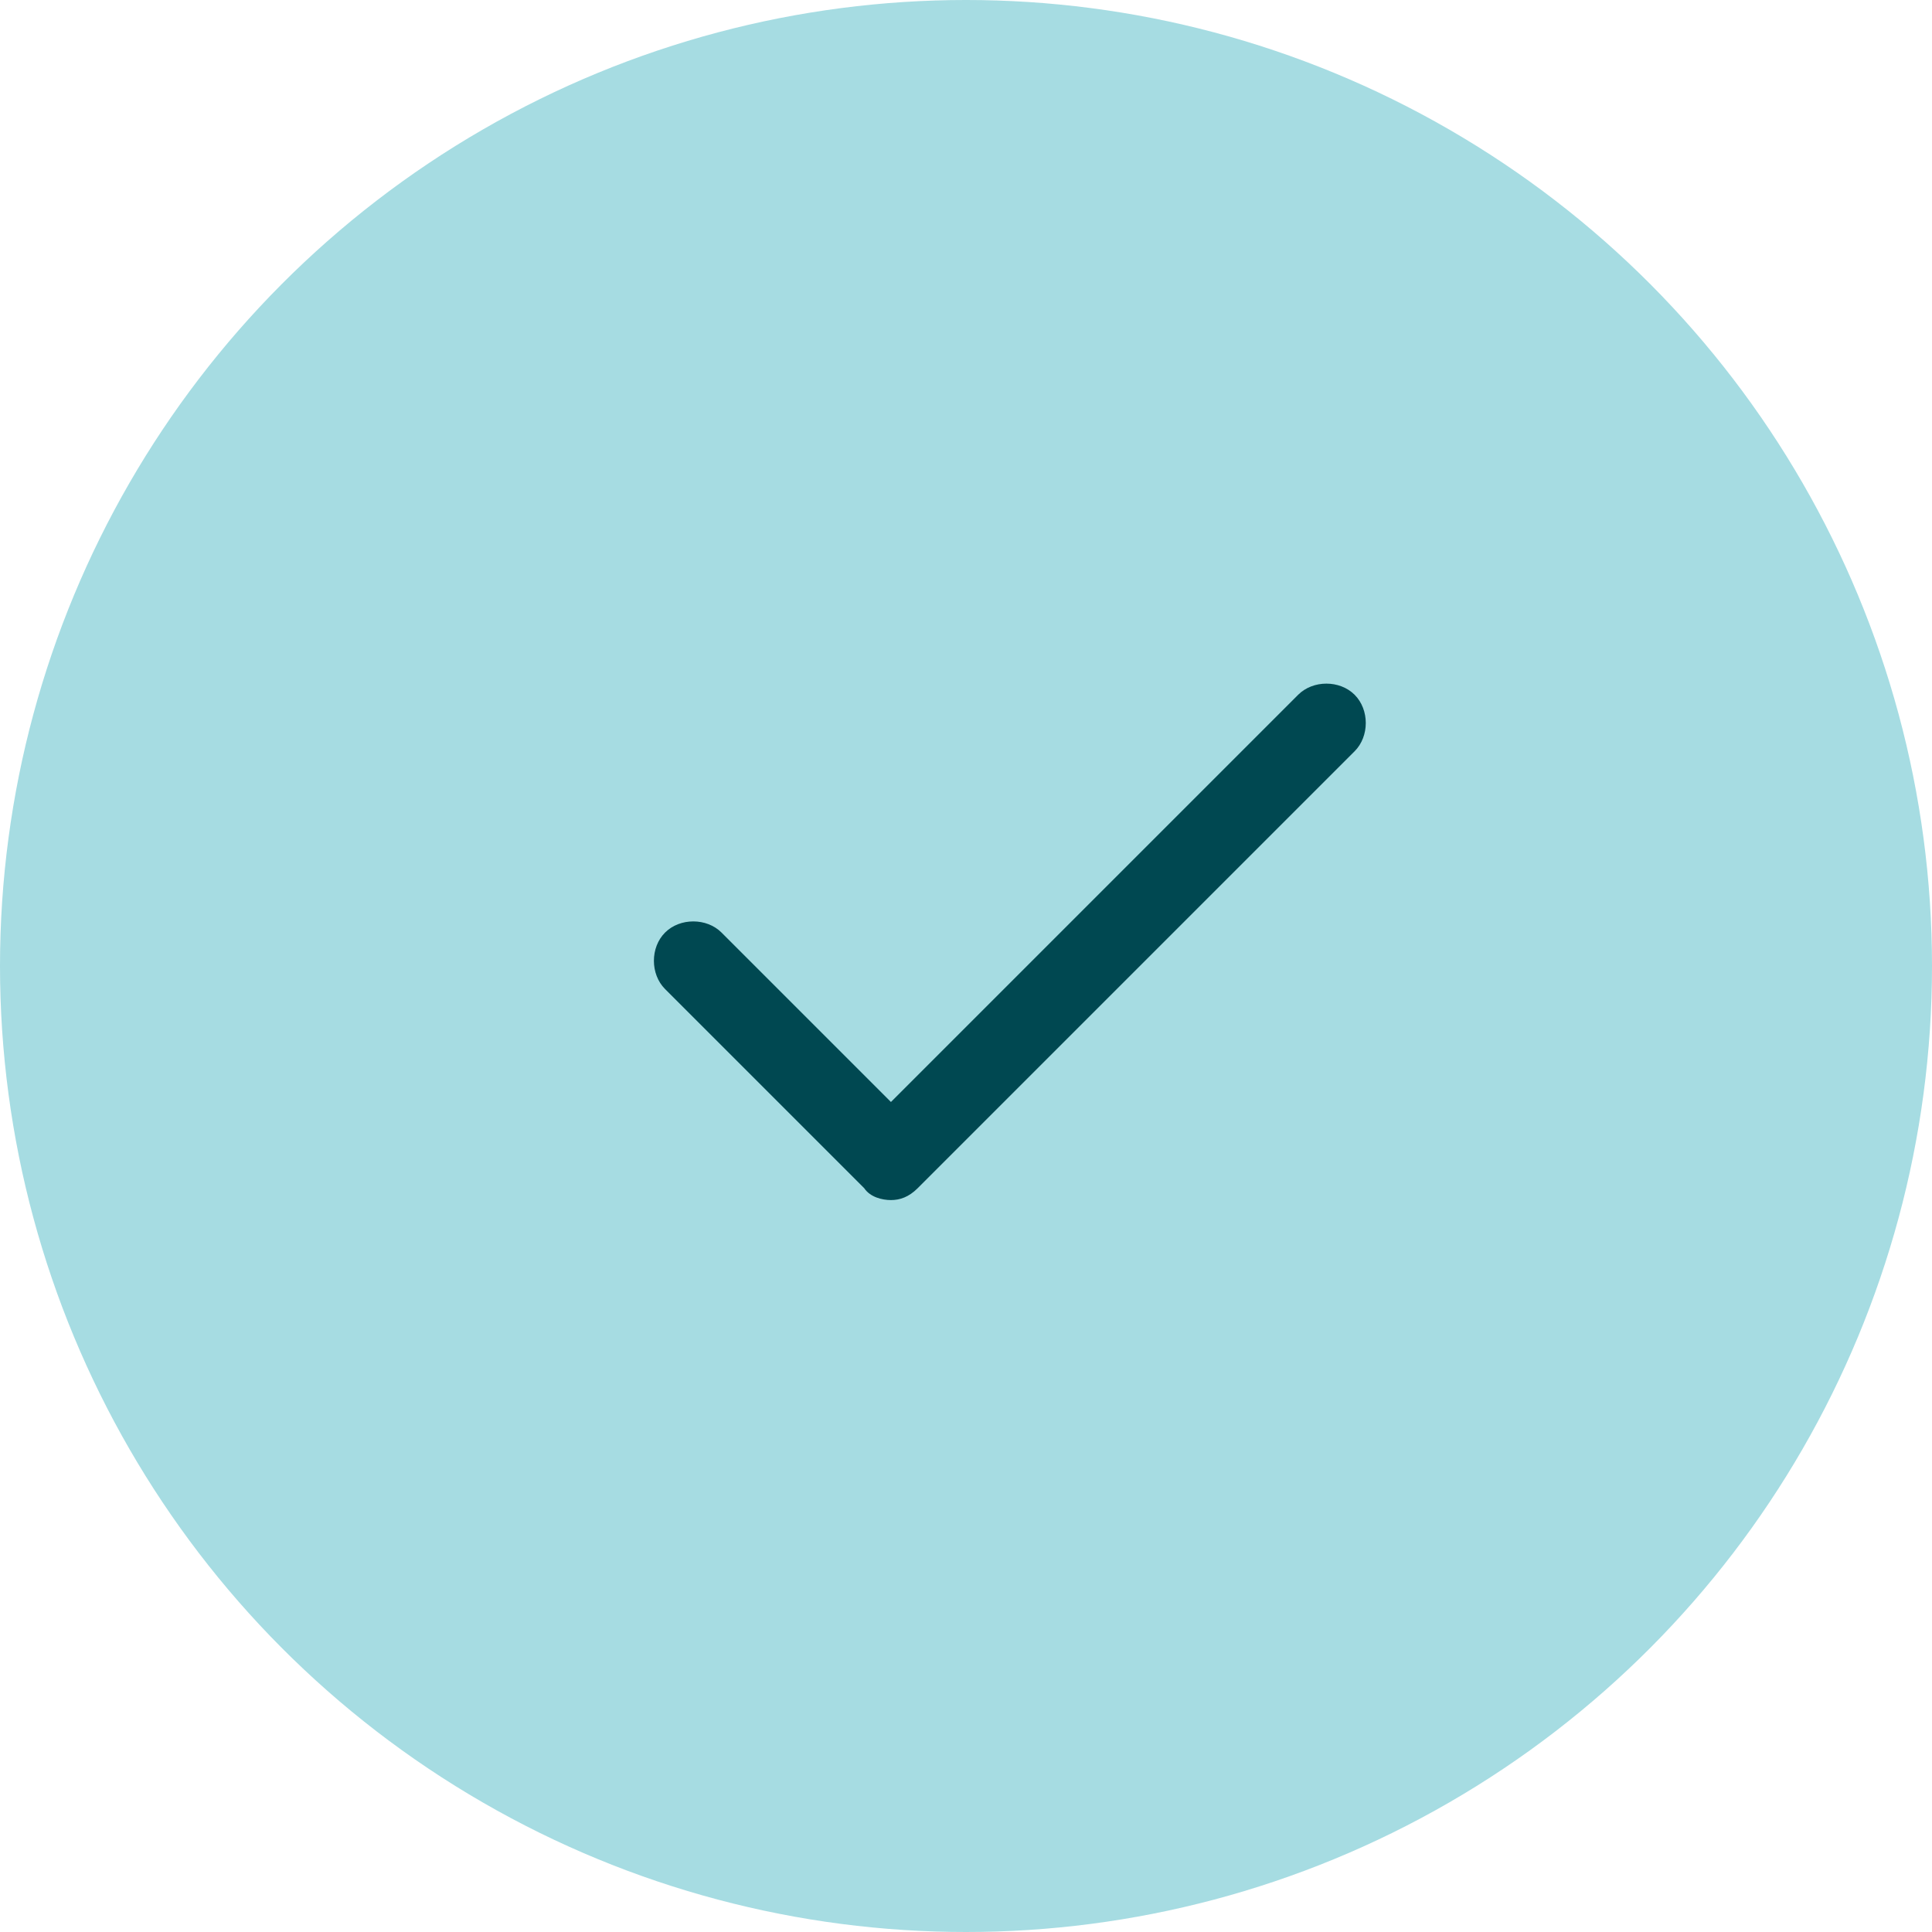 <svg width="65" height="65" viewBox="0 0 65 65" fill="none" xmlns="http://www.w3.org/2000/svg">
<circle cx="32.5" cy="32.5" r="32.5" fill="#A6DCE2"/>
<path d="M29.975 40.375C29.675 40.375 29.275 40.275 29.075 39.975L22.375 33.275C21.875 32.775 21.875 31.875 22.375 31.375C22.875 30.875 23.775 30.875 24.275 31.375L29.975 37.075L43.675 23.375C44.175 22.875 45.075 22.875 45.575 23.375C46.075 23.875 46.075 24.775 45.575 25.275L30.875 39.975C30.575 40.275 30.275 40.375 29.975 40.375Z" fill="#004851"/>
</svg>

